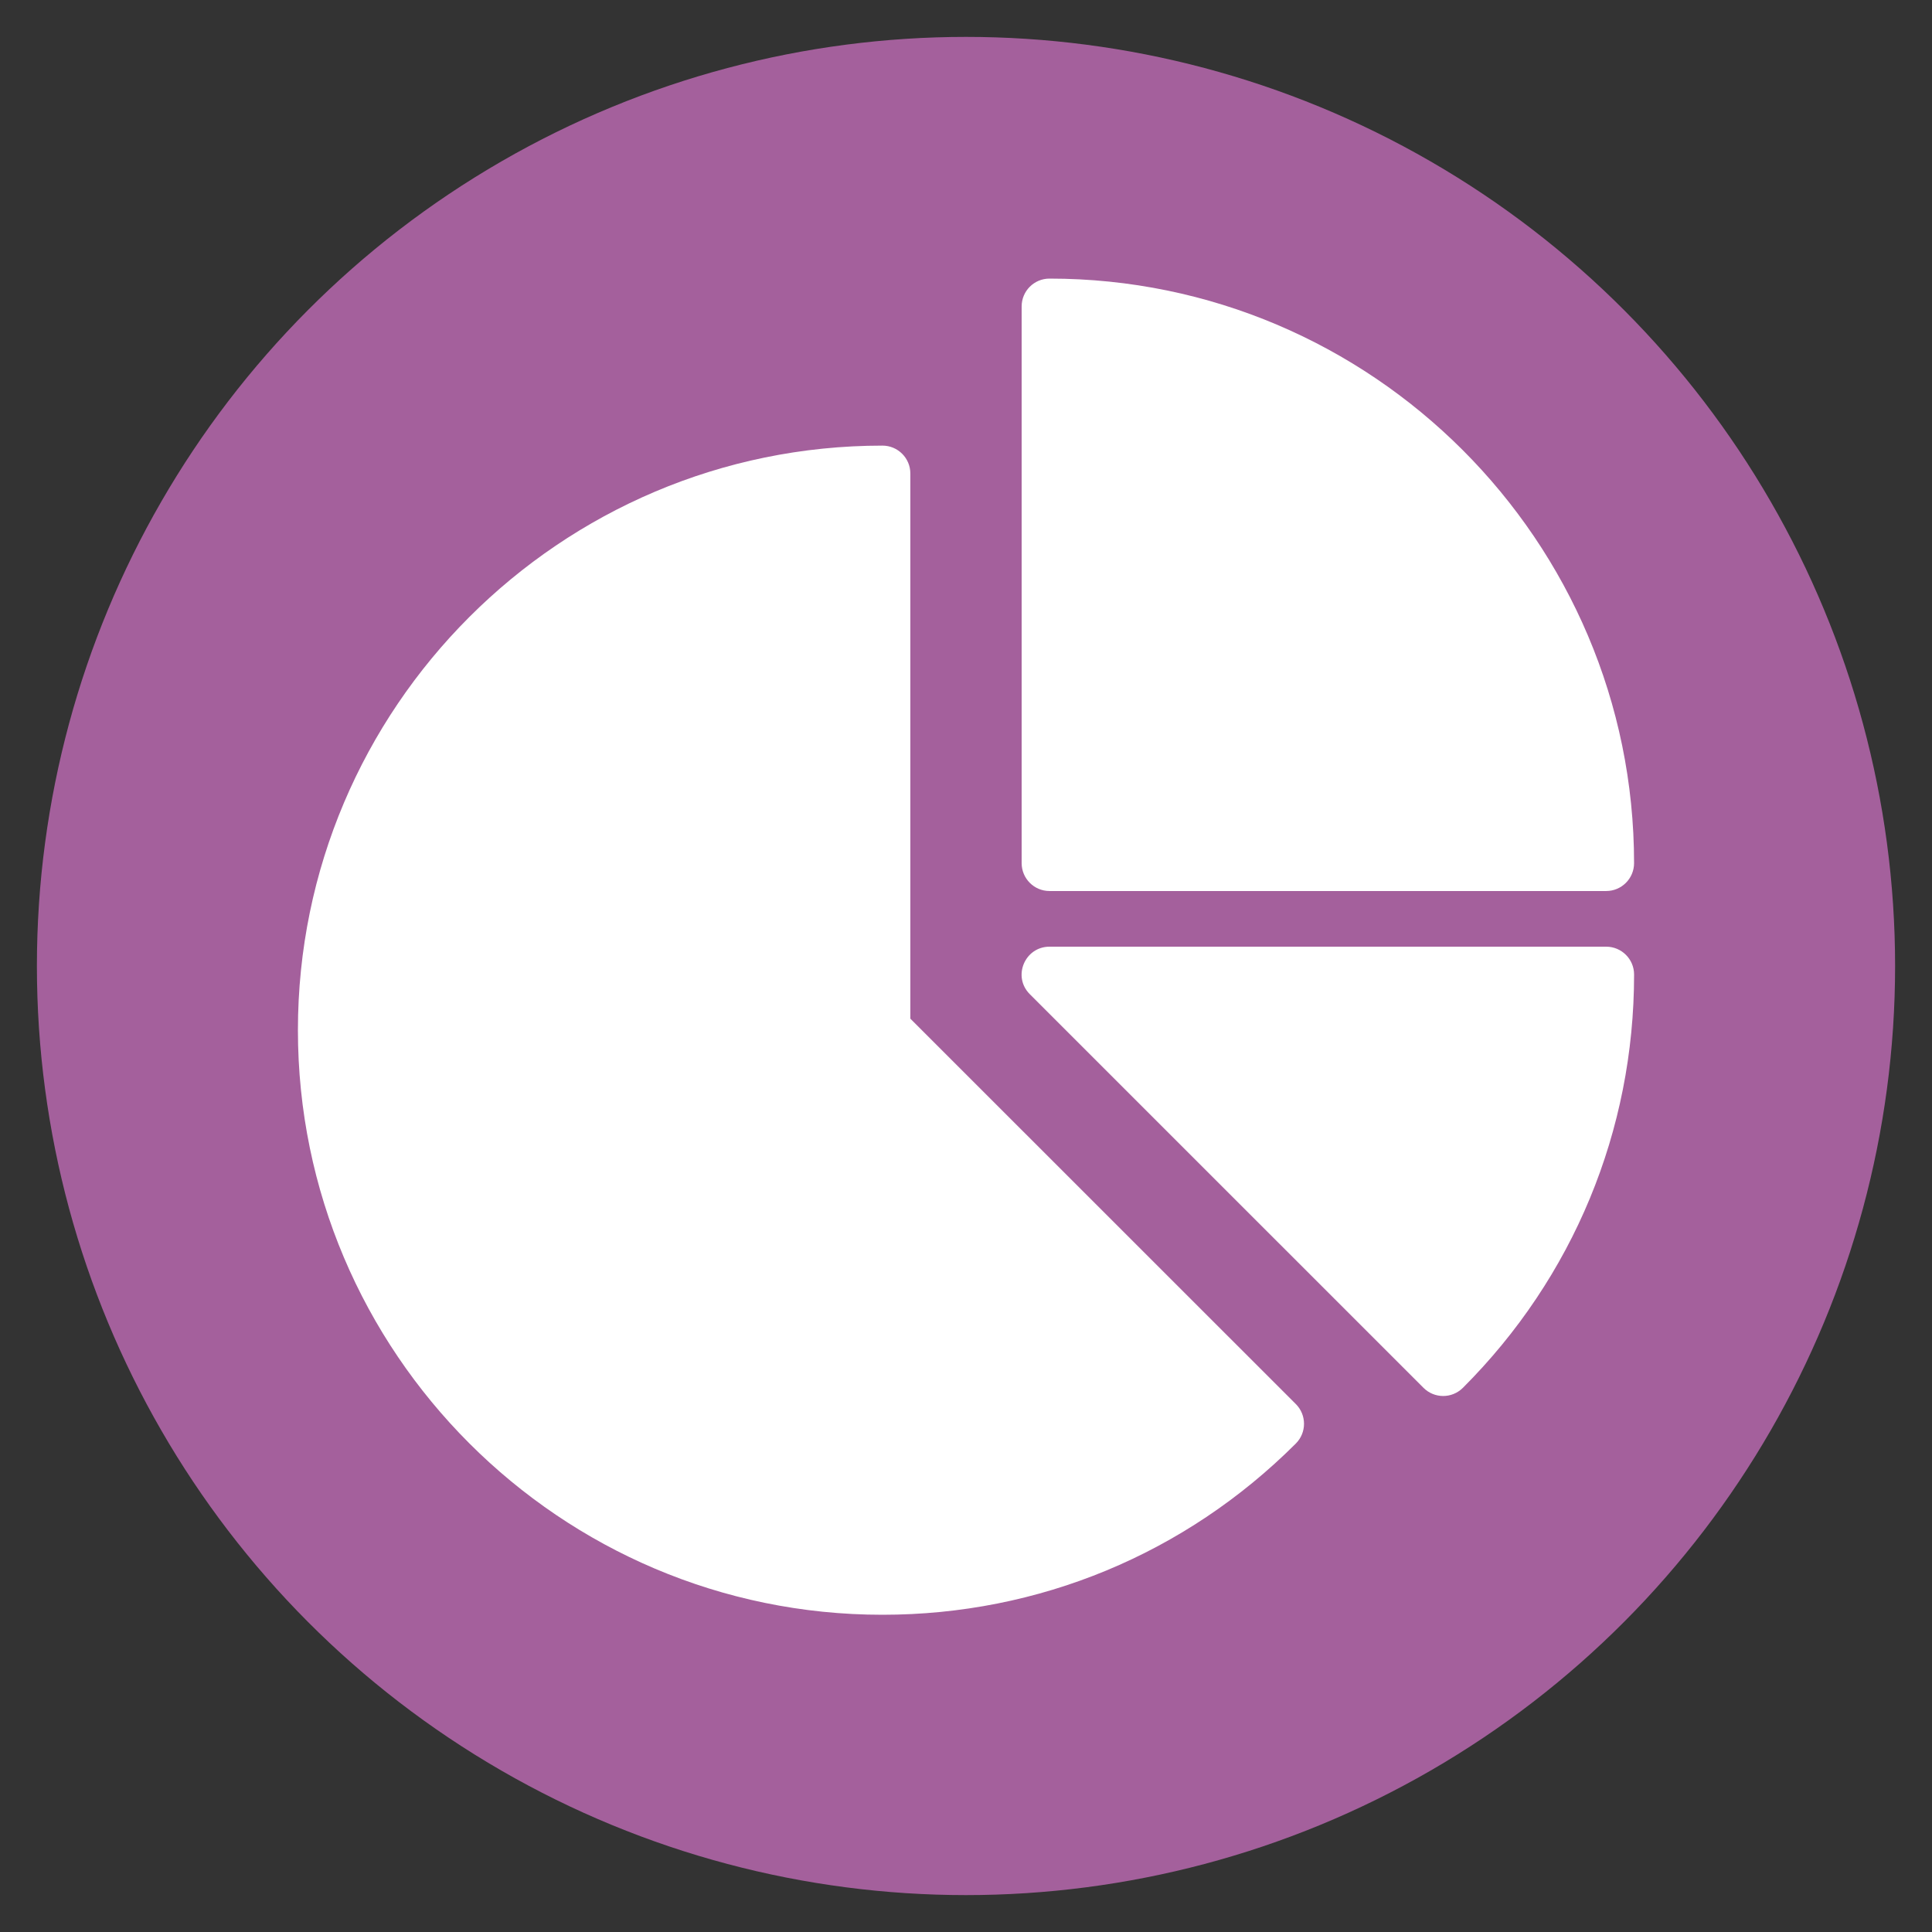<?xml version="1.0" encoding="utf-8"?>
<!-- Generator: Adobe Illustrator 16.0.4, SVG Export Plug-In . SVG Version: 6.00 Build 0)  -->
<!DOCTYPE svg PUBLIC "-//W3C//DTD SVG 1.1//EN" "http://www.w3.org/Graphics/SVG/1.1/DTD/svg11.dtd">
<svg version="1.1" id="Layer_1" xmlns="http://www.w3.org/2000/svg" xmlns:xlink="http://www.w3.org/1999/xlink" x="0px" y="0px"
	 width="100px" height="100px" viewBox="0 0 100 100" enable-background="new 0 0 100 100" xml:space="preserve">
<rect x="0" y="0" width="100" height="100" fill="#333333" stroke="none"/>
<circle fill="#A4609C" cx="50" cy="50" r="48.09"/>
<g>
	<path fill="#BC5DA9" d="M168.384,58.885h12.132v6.064c0,1.117,0.903,2.021,2.021,2.021h12.131c1.115,0,2.021-0.904,2.021-2.021
		v-6.064h2.021c1.117,0,2.021-0.902,2.021-2.021v-6.065V40.687c0-0.27-0.056-0.537-0.156-0.776
		c-0.104-0.248-0.252-0.472-0.438-0.654l-8.675-8.675h7.25c1.117,0,2.021-0.904,2.021-2.021v-8.088c0-1.118-0.902-2.022-2.021-2.022
		h-12.132c-0.425,0-0.789,0.158-1.111,0.38L180.407,3.66c-0.271-0.826-1.048-1.383-1.915-1.383H125.93
		c-0.873,0-1.644,0.557-1.92,1.383l-5.055,15.171c-0.322-0.222-0.693-0.38-1.113-0.38h-12.131c-1.117,0-2.021,0.904-2.021,2.022
		v8.087c0,1.117,0.904,2.021,2.021,2.021h7.25l-8.68,8.675c-0.188,0.188-0.336,0.406-0.438,0.654
		c-0.104,0.24-0.153,0.51-0.153,0.777v10.107v6.063c0,1.119,0.903,2.021,2.021,2.021h2.021v6.063c0,1.117,0.904,2.021,2.021,2.021
		h12.131c1.117,0,2.021-0.904,2.021-2.021v-6.061h12.13 M107.734,26.537v-4.043h8.088v4.043H107.734z M119.865,62.93h-8.088v-4.045
		h8.088V62.93z M119.865,46.753h-12.131V42.71h12.131V46.753z M164.343,58.885h-24.261 M120.646,26.537l6.74-20.217h49.646
		l6.732,20.217 M192.646,62.93h-8.086v-4.045h8.086V62.93z M196.689,42.71v4.042h-12.129V42.71H196.689z M196.689,26.537h-8.088
		v-4.043h8.088V26.537z"/>
</g>
<g>
	<path fill="#FFFFFF" d="M54.322,46.119h28.814c0.795,0,1.443-0.647,1.443-1.442c0-16.685-13.578-30.257-30.258-30.257
		c-0.797,0-1.441,0.645-1.441,1.441v28.816C52.881,45.472,53.525,46.119,54.322,46.119z"/>
	<path fill="#FFFFFF" d="M83.137,49H54.322c-1.275,0-1.932,1.546-1.02,2.458L73.68,71.834c0.555,0.555,1.461,0.572,2.039,0
		c5.713-5.711,8.861-13.311,8.861-21.392C84.58,49.645,83.932,49,83.137,49z"/>
	<path fill="#FFFFFF" d="M47.119,52.726V24.506c0-0.796-0.648-1.441-1.443-1.441c-16.684,0-30.256,13.572-30.256,30.257
		c0,16.684,13.573,30.258,30.256,30.258c8.084,0,15.68-3.15,21.398-8.865c0.562-0.564,0.562-1.475,0-2.039L47.119,52.726z"/>
</g>
</svg>
